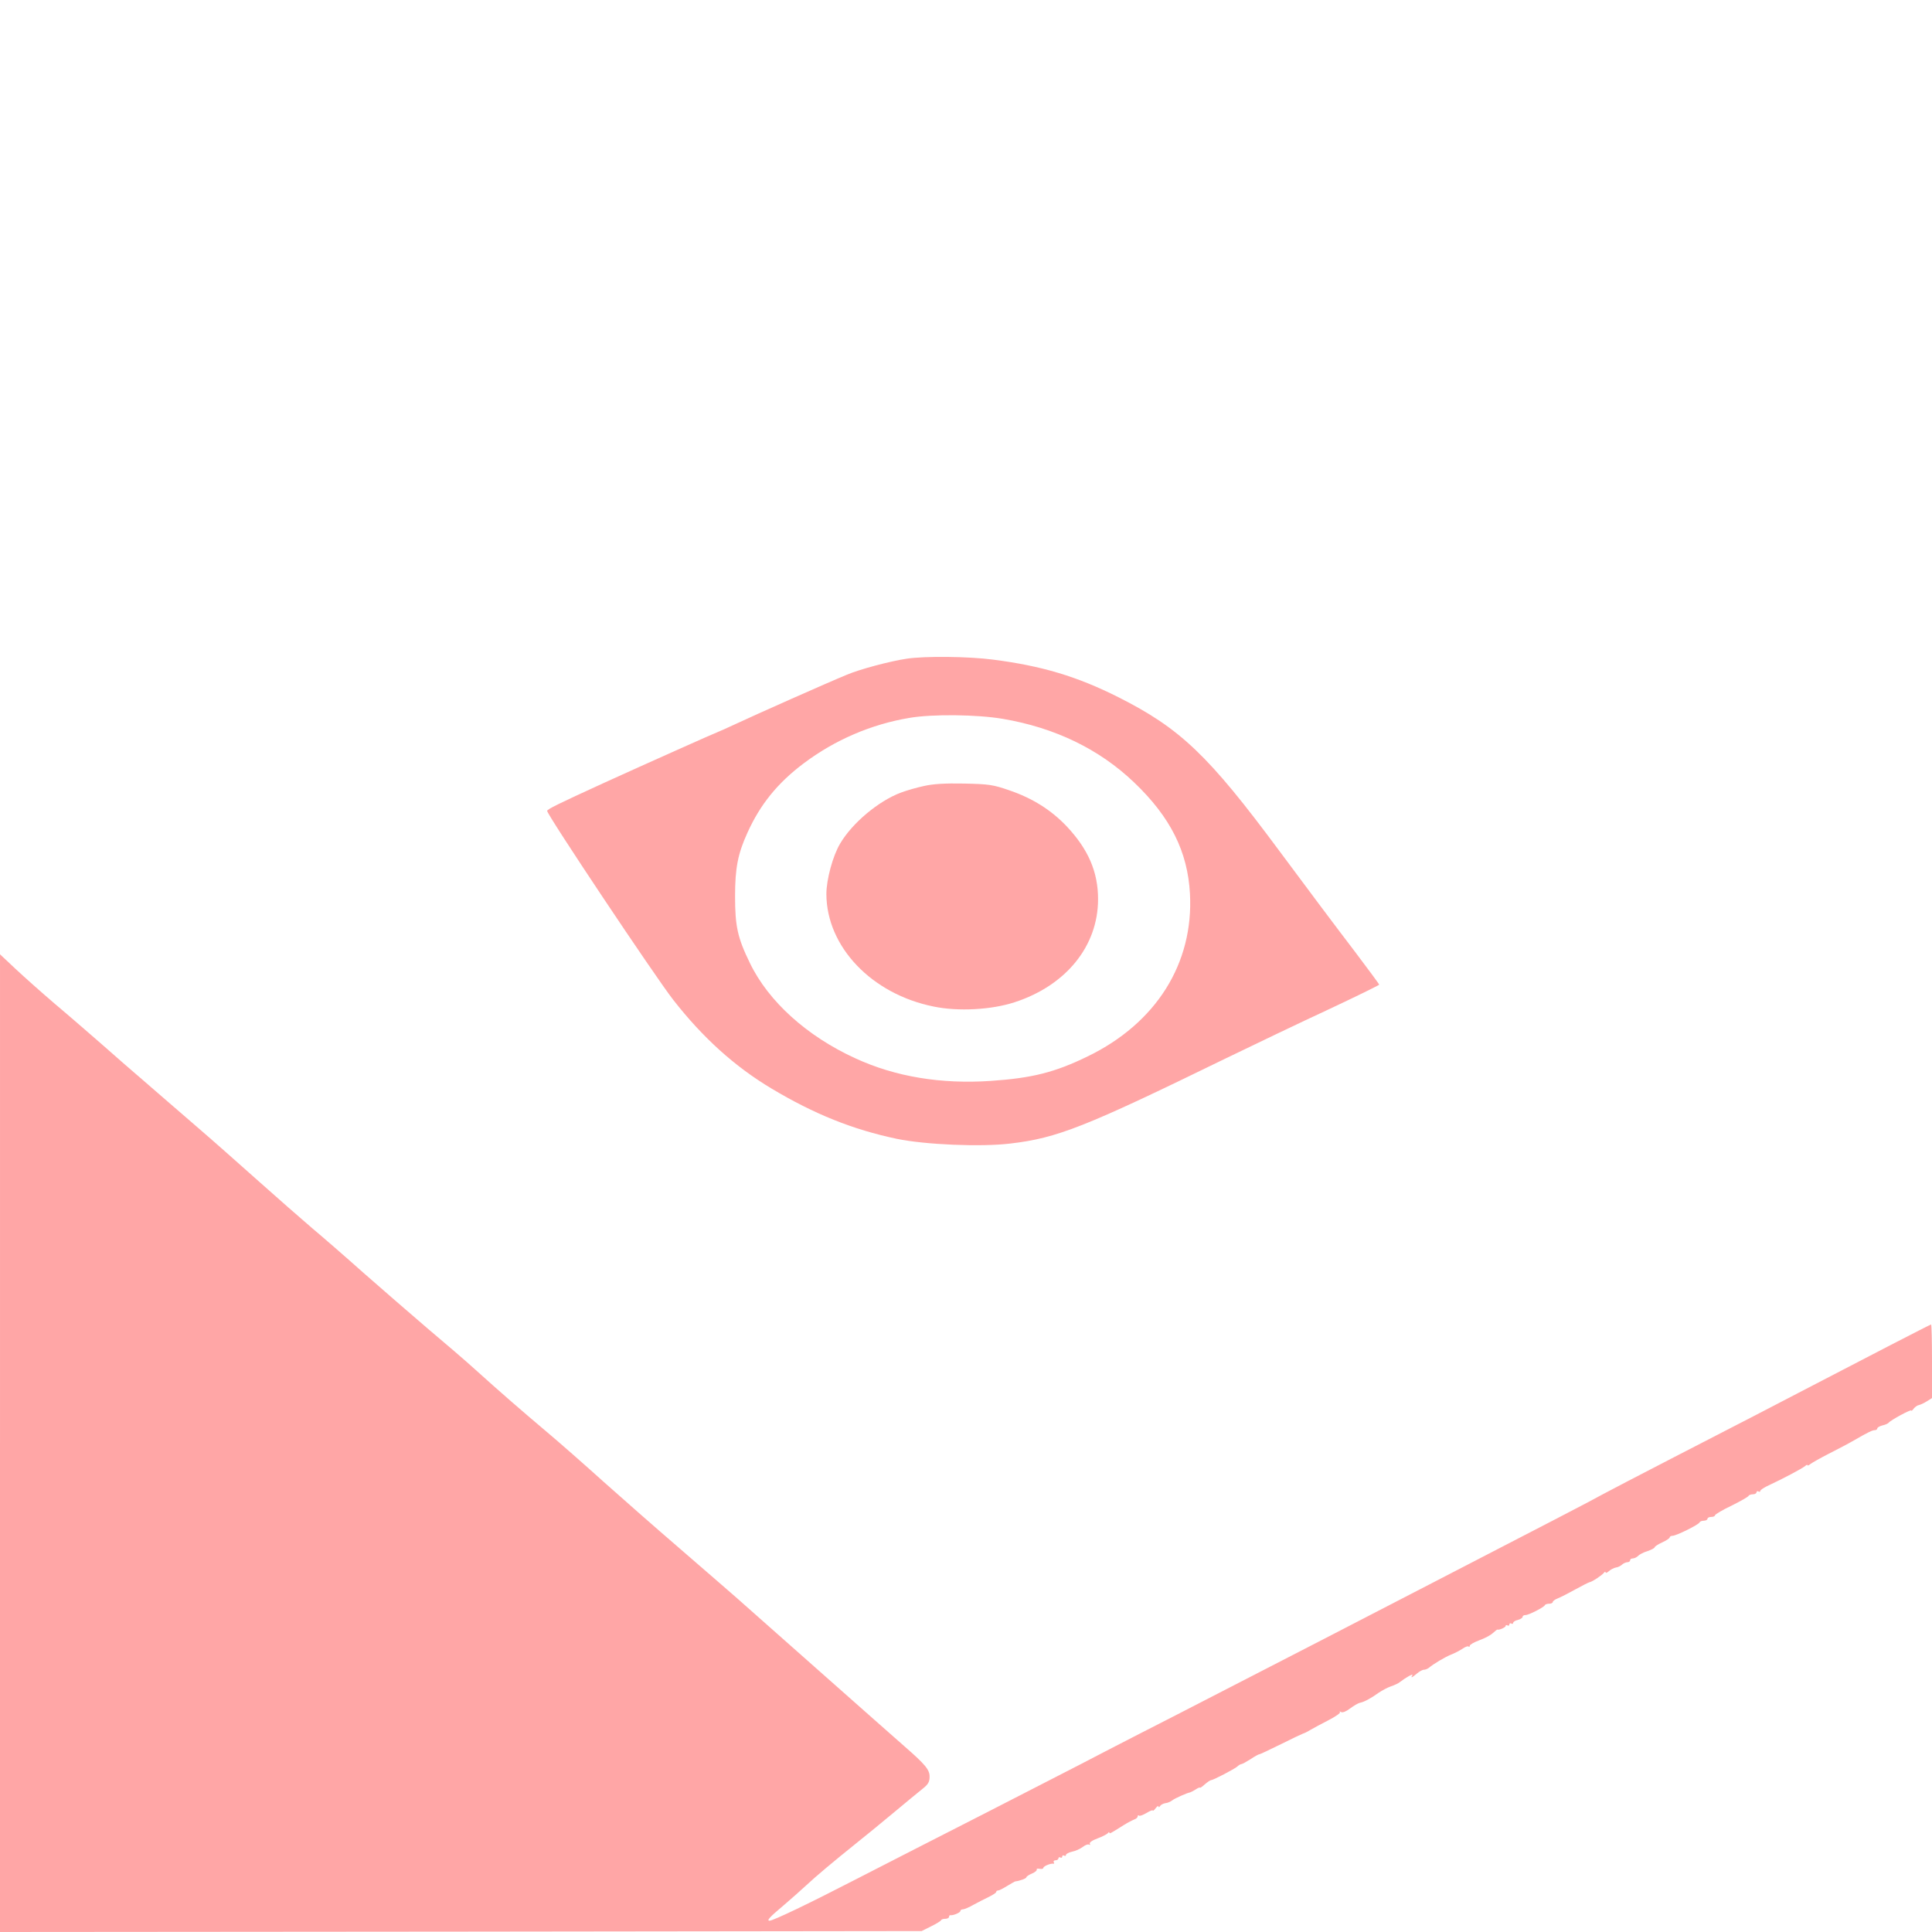 <?xml version="1.0" standalone="no"?>
<!DOCTYPE svg PUBLIC "-//W3C//DTD SVG 20010904//EN"
 "http://www.w3.org/TR/2001/REC-SVG-20010904/DTD/svg10.dtd">
<svg version="1.0" xmlns="http://www.w3.org/2000/svg"
 width="1024pt" height="1024pt" viewBox="0 0 1024 1024"
 preserveAspectRatio="xMidYMid meet">

<g transform="translate(0,1024) scale(0.1,-0.1)"
fill="#ffa6a6" stroke="none">
<path d="M4807 6749 c-88 -13 -250 -56 -318 -85 -100 -41 -487 -213 -587 -260
-52 -24 -96 -44 -98 -44 -4 0 -402 -178 -604 -270 -240 -110 -300 -139 -300
-148 0 -21 570 -875 668 -1001 156 -200 326 -354 522 -471 226 -135 430 -217
663 -266 150 -31 444 -44 602 -25 249 29 397 88 1135 448 157 76 405 195 552
263 147 69 267 128 268 131 0 3 -62 87 -137 186 -76 99 -253 335 -393 524
-376 507 -524 648 -853 814 -219 110 -406 166 -665 199 -131 17 -358 19 -455
5z m508 -319 c277 -47 512 -161 696 -337 193 -184 284 -367 296 -590 20 -369
-179 -686 -542 -862 -174 -85 -295 -115 -513 -130 -264 -18 -507 22 -719 120
-256 117 -460 301 -558 504 -66 135 -79 196 -79 355 0 149 15 225 65 335 68
151 160 265 300 370 164 123 356 206 559 240 122 21 359 18 495 -5z"/>
<path d="M4897 6074 c-38 -8 -93 -24 -122 -35 -118 -44 -258 -161 -322 -270
-39 -65 -73 -191 -73 -268 1 -279 240 -530 569 -596 130 -27 307 -17 429 23
273 89 442 298 442 546 0 145 -52 265 -167 387 -82 86 -180 148 -303 190 -87
30 -107 33 -240 36 -102 2 -165 -2 -213 -13z"/>
<path d="M0 2591 l0 -2591 2443 2 2442 3 50 25 c28 14 52 28 53 33 2 4 12 7
23 7 10 0 19 5 19 10 0 6 3 10 8 9 15 -2 52 14 52 22 0 5 6 9 13 9 8 0 34 11
58 25 24 13 61 32 82 42 20 10 37 21 37 25 0 5 5 8 10 8 6 0 27 11 48 24 20
12 39 23 42 24 26 3 60 16 60 22 0 4 13 13 30 20 16 7 27 16 25 21 -3 4 4 6
15 4 11 -2 20 0 20 5 0 9 40 25 53 22 5 -1 6 2 2 8 -3 5 1 10 9 10 9 0 16 5
16 11 0 5 5 7 10 4 6 -3 10 -1 10 5 0 6 5 8 10 5 6 -3 10 -2 10 4 0 5 15 13
33 17 17 3 43 15 56 25 13 10 28 16 34 12 5 -3 7 -1 3 5 -3 6 13 18 41 28 27
10 51 23 55 28 4 6 8 7 8 3 0 -8 5 -5 75 39 22 14 48 27 58 31 9 3 17 10 17
16 0 6 3 7 7 4 3 -4 21 3 40 14 18 11 33 17 33 13 0 -4 7 1 15 12 8 10 15 15
15 9 0 -5 4 -4 8 2 4 7 17 14 29 16 12 1 27 8 35 14 13 11 81 41 96 43 4 1 17
8 30 16 12 8 22 12 22 9 0 -3 12 5 26 18 14 12 29 22 33 22 12 0 124 59 139
72 7 7 17 13 22 13 4 0 26 12 48 26 22 15 43 26 46 26 3 -1 55 24 116 54 60
30 113 55 117 56 5 1 22 9 38 19 17 10 60 33 97 52 37 19 64 38 60 42 -4 5 -1
5 6 1 8 -5 27 3 48 19 19 14 42 28 52 30 22 4 59 24 99 53 18 12 47 28 65 34
18 6 40 16 48 23 31 24 72 47 66 36 -11 -17 -2 -13 24 9 13 11 29 20 37 20 8
0 19 5 26 10 26 22 84 56 117 70 19 7 47 22 61 31 14 10 29 16 33 12 3 -3 6
-2 6 4 0 6 23 19 50 29 28 10 61 27 73 39 12 11 23 19 24 18 7 -4 43 11 43 19
0 5 5 6 10 3 6 -3 10 -1 10 5 0 6 5 8 10 5 6 -3 10 -2 10 3 0 6 11 13 25 16
14 4 25 11 25 16 0 6 7 10 16 10 17 0 97 41 102 52 2 5 12 8 23 8 10 0 19 4
19 9 0 5 12 14 28 20 15 6 56 27 92 47 36 20 70 37 75 38 14 2 68 38 77 51 4
5 8 6 8 1 0 -5 8 -2 18 7 9 8 26 17 37 19 11 1 26 9 33 16 7 6 20 12 28 12 8
0 14 5 14 10 0 6 6 10 14 10 8 0 21 6 28 13 7 8 30 20 51 26 20 7 37 16 37 20
0 4 18 16 40 26 22 10 40 22 40 27 0 4 7 8 15 8 19 0 139 59 143 71 2 5 12 9
23 9 10 0 19 5 19 10 0 6 9 10 20 10 11 0 20 4 20 9 0 4 39 28 88 51 48 24 89
47 90 52 2 4 12 8 23 8 10 0 19 5 19 11 0 5 5 7 10 4 6 -3 10 -2 10 3 0 5 21
19 48 31 69 32 175 88 190 101 6 6 12 8 12 4 0 -3 7 -1 15 6 9 7 53 32 98 55
45 23 105 54 132 70 78 45 99 55 113 55 6 0 12 4 12 9 0 5 12 12 27 16 15 3
30 10 33 14 9 13 120 73 120 65 0 -4 6 0 13 10 7 9 20 18 28 19 9 2 28 11 42
20 l27 17 0 195 c0 107 -2 195 -5 195 -4 0 -349 -178 -650 -335 -157 -82 -340
-177 -725 -375 -173 -89 -337 -175 -365 -190 -49 -28 -304 -160 -900 -468
-165 -85 -430 -222 -590 -305 -159 -82 -508 -262 -775 -399 -267 -136 -494
-254 -505 -260 -11 -6 -229 -118 -485 -249 -256 -130 -575 -294 -710 -363
-242 -125 -432 -216 -451 -216 -17 0 -1 18 74 81 40 34 95 83 122 108 48 45
137 120 269 226 35 28 119 96 187 153 68 57 140 116 160 132 28 22 36 36 36
62 1 38 -23 66 -133 162 -38 33 -240 212 -448 396 -208 184 -408 361 -445 394
-36 32 -172 149 -301 261 -129 111 -311 271 -405 355 -93 84 -226 201 -295
259 -141 119 -257 220 -381 332 -46 42 -160 140 -254 219 -93 80 -246 212
-340 295 -93 83 -215 189 -270 235 -55 47 -183 159 -285 250 -102 91 -252 224
-335 295 -82 71 -256 221 -386 334 -129 114 -291 254 -360 312 -68 58 -161
141 -206 183 l-83 78 0 -2591z"/>
</g>
</svg>
